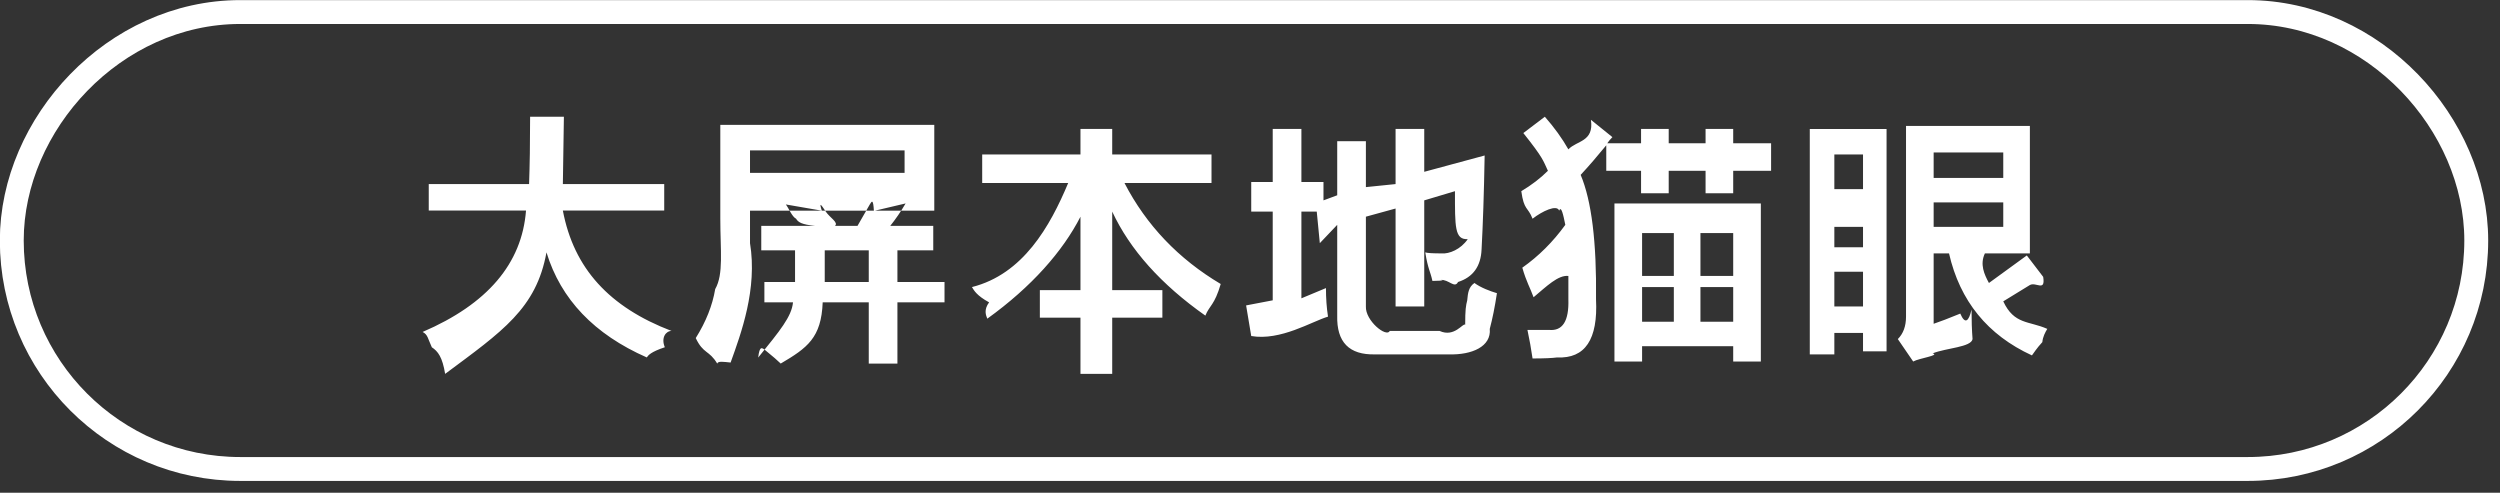 <svg 
 xmlns="http://www.w3.org/2000/svg"
 xmlns:xlink="http://www.w3.org/1999/xlink"
 width="153.195px" height="30.194px">
<rect width="100%" height="100%" fill="#333333" stroke="none"/>
<defs>
<linearGradient id="PSgrad_0" x1="0%" x2="0%" y1="100%" y2="0%">
  <stop offset="0%" stop-color="rgb(146,182,194)" stop-opacity="1" />
  <stop offset="100%" stop-color="rgb(255,255,255)" stop-opacity="1" />
</linearGradient>

</defs>
<path fill-rule="evenodd"  fill="rgb(255, 255, 255)"
 d="M124.199,15.653 L125.203,16.966 C125.35,17.91 124.764,17.258 124.387,17.466 C123.718,17.883 123.174,18.215 122.756,18.466 C123.425,19.90 124.325,19.653 125.454,20.153 C125.328,20.361 125.181,20.631 125.15,20.965 C124.805,21.340 124.638,21.611 124.513,21.778 C121.794,20.528 120.100,18.445 119.432,15.528 L118.490,15.528 L118.490,19.841 C118.867,19.716 119.410,19.507 120.122,19.216 C120.414,19.90 120.644,19.7 120.812,18.966 C120.812,19.633 120.832,20.236 120.874,20.778 C120.79,21.28 119.264,21.319 118.428,21.653 C118.9,21.778 117.612,21.944 117.236,22.153 L116.295,20.778 C116.629,20.444 116.797,19.987 116.797,19.403 L116.797,7.716 L124.387,7.716 L124.387,15.528 L121.63,15.528 C121.314,16.195 121.585,16.800 121.878,17.341 C122.672,16.757 123.446,16.195 124.199,15.653 ZM122.756,9.341 L118.490,9.341 L118.490,10.903 L122.756,10.903 L122.756,9.341 ZM122.756,13.903 L122.756,12.403 L118.490,12.403 L118.490,13.903 L122.756,13.903 ZM114.162,20.403 L112.405,20.403 L112.405,21.716 L110.900,21.716 L110.900,7.903 L115.605,7.903 L115.605,21.528 L114.162,21.528 L114.162,20.403 ZM114.162,9.465 L112.405,9.465 L112.405,11.591 L114.162,11.591 L114.162,9.465 ZM114.162,13.90 L112.405,13.90 L112.405,15.153 L114.162,15.153 L114.162,13.90 ZM114.162,16.653 L112.405,16.653 L112.405,18.778 L114.162,18.778 L114.162,16.653 ZM106.207,11.841 L104.514,11.841 L104.514,10.466 L102.255,10.466 L102.255,11.841 L100.561,11.841 L100.561,10.466 L98.429,10.466 L98.429,8.903 C97.884,9.570 97.362,10.174 96.860,10.716 C97.529,12.300 97.842,14.841 97.801,18.341 C97.927,20.799 97.132,21.986 95.417,21.903 C95.124,21.944 94.622,21.966 93.912,21.966 C93.827,21.382 93.724,20.799 93.598,20.216 C94.16,20.216 94.455,20.216 94.916,20.216 C95.752,20.299 96.149,19.675 96.107,18.341 C96.107,17.508 96.107,16.757 96.107,16.91 C95.480,16.840 94.768,17.549 93.974,18.215 C93.765,17.632 93.535,17.28 93.284,16.403 C94.288,15.695 95.166,14.820 95.919,13.778 C95.794,13.153 95.668,12.590 95.543,12.91 C95.41,12.507 94.497,12.945 93.912,13.403 C93.619,12.653 93.388,12.91 93.222,11.715 C93.849,11.340 94.392,10.925 94.853,10.466 C94.560,9.840 94.58,9.70 93.347,8.153 L94.665,7.153 C95.250,7.820 95.731,8.487 96.107,9.153 C96.609,8.612 97.69,8.7 97.488,7.341 L98.805,8.403 C98.680,8.528 98.575,8.653 98.491,8.778 L100.561,8.778 L100.561,7.90 L102.255,7.90 L102.255,8.778 L104.514,8.778 L104.514,7.90 L106.207,7.90 L106.207,8.778 L108.529,8.778 L108.529,10.466 L106.207,10.466 L106.207,11.841 ZM85.16,20.28 L88.216,20.28 C89.135,20.70 89.658,19.758 89.784,19.90 C89.784,18.966 89.825,18.737 89.909,18.403 C89.951,17.945 89.993,17.591 90.35,17.341 C90.746,17.632 91.310,17.841 91.729,17.966 C91.603,18.800 91.456,19.528 91.290,20.153 C91.39,21.236 90.201,21.757 88.780,21.716 L84.264,21.716 C82.674,21.757 81.900,20.965 81.942,19.341 L81.942,13.778 L80.876,14.90 L80.688,12.966 L79.747,12.966 L79.747,18.28 L81.252,17.653 C81.252,18.278 81.293,18.862 81.378,19.403 C80.39,19.695 78.471,20.90 76.673,20.591 L76.359,18.715 L77.990,18.403 L77.990,12.966 L76.673,12.966 L76.673,11.153 L77.990,11.153 L77.990,7.90 L79.747,7.90 L79.747,11.153 L81.1,11.153 L81.1,12.278 L81.942,11.966 L81.942,8.653 L83.699,8.653 L83.699,11.466 L85.518,11.28 L85.518,7.90 L87.275,7.90 L87.275,10.528 L90.976,9.528 C90.934,11.903 90.871,13.737 90.788,15.28 C90.746,16.320 90.264,16.987 89.345,17.28 C89.135,17.70 88.780,17.112 88.278,17.153 C88.69,17.195 87.902,17.215 87.776,17.215 C87.651,16.633 87.504,16.50 87.337,15.465 C87.463,15.508 87.797,15.528 88.341,15.528 C88.801,15.570 89.52,15.278 89.94,14.653 C89.135,14.70 89.157,13.90 89.157,11.715 L87.275,12.278 L87.275,18.778 L85.518,18.778 L85.518,12.778 L83.699,13.278 L83.699,18.778 C83.657,19.653 84.96,20.70 85.16,20.28 ZM73.862,19.341 C71.143,17.425 69.241,15.299 68.154,12.966 L68.154,17.778 L71.228,17.778 L71.228,19.466 L68.154,19.466 L68.154,22.91 L66.209,22.91 L66.209,19.466 L63.72,19.466 L63.72,17.778 L66.209,17.778 L66.209,13.28 C65.121,15.403 63.218,17.570 60.500,19.528 C60.416,19.320 60.270,18.987 60.61,18.528 C59.851,18.112 59.685,17.800 59.559,17.591 C62.69,16.8 64.34,13.882 65.456,11.215 L60.187,11.215 L60.187,9.465 L66.209,9.465 L66.209,7.90 L68.154,7.90 L68.154,9.465 L74.239,9.465 L74.239,11.215 L68.906,11.215 C70.244,13.799 72.210,15.862 74.803,17.403 C74.427,18.70 74.113,18.715 73.862,19.341 ZM54.992,22.28 L53.236,22.28 L53.236,18.528 L50.413,18.528 C50.329,20.70 49.472,21.319 47.841,22.278 C47.673,22.111 47.360,21.840 46.900,21.465 C46.690,21.299 46.544,21.174 46.461,21.91 C47.799,20.256 48.509,19.403 48.594,18.528 L46.84,18.528 L46.84,17.28 L48.719,17.28 L48.719,15.341 L46.649,15.341 L46.649,13.841 L49.95,13.841 C49.11,13.758 48.907,13.612 48.782,13.403 C48.531,13.28 48.321,12.737 48.154,12.528 L50.36,12.91 C50.162,12.300 50.350,12.590 50.601,12.966 C50.852,13.341 51.40,13.633 51.166,13.841 L52.546,13.841 C52.712,13.550 52.963,13.112 53.299,12.528 C53.424,12.320 53.507,12.175 53.550,12.91 L50.36,12.91 L45.959,12.91 L45.959,14.90 C46.42,17.715 45.415,20.424 44.77,22.216 C44.35,22.174 43.993,22.111 43.951,22.28 C43.449,21.444 43.10,21.7 42.634,20.716 C43.261,19.716 43.658,18.715 43.826,17.715 C44.35,16.800 44.139,15.362 44.139,13.403 L44.139,7.653 L57.251,7.653 L57.251,12.91 L53.612,12.91 L55.494,12.466 C55.201,12.966 54.887,13.424 54.553,13.841 L57.188,13.841 L57.188,15.341 L54.992,15.341 L54.992,17.28 L57.878,17.28 L57.878,18.528 L54.992,18.528 L54.992,22.28 ZM53.236,15.341 L50.538,15.341 L50.538,17.28 L53.236,17.28 L53.236,15.341 ZM55.431,10.591 L55.431,9.216 L45.959,9.216 L45.959,10.591 L55.431,10.591 ZM40.74,21.278 C39.865,21.569 39.719,21.778 39.635,21.903 C36.414,20.486 34.366,18.341 33.487,15.465 C32.860,18.91 30.790,20.299 27.277,22.91 C27.109,21.882 26.838,21.528 26.461,21.28 C26.210,20.736 26.22,20.507 25.897,20.341 C29.870,18.633 31.982,16.153 32.233,12.903 L26.273,12.903 L26.273,11.28 L32.421,11.28 C32.462,10.112 32.484,8.820 32.484,7.153 L34.554,7.153 L34.491,11.28 L40.702,11.28 L40.702,12.903 L34.491,12.903 C35.160,16.445 37.335,18.820 41.15,20.28 C40.806,20.278 40.492,20.694 40.74,21.278 ZM107.901,22.153 L106.207,22.153 L106.207,21.216 L100.624,21.216 L100.624,22.153 L98.930,22.153 L98.930,12.466 L107.901,12.466 L107.901,22.153 ZM102.569,14.28 L100.624,14.28 L100.624,16.91 L102.569,16.91 L102.569,14.28 ZM102.569,17.591 L100.624,17.591 L100.624,19.716 L102.569,19.716 L102.569,17.591 ZM106.207,14.28 L104.200,14.28 L104.200,16.91 L106.207,16.91 L106.207,14.28 ZM106.207,17.591 L104.200,17.591 L104.200,19.716 L106.207,19.716 L106.207,17.591 Z"/>
<path fill-rule="evenodd"  stroke="rgb(255, 255, 255)" stroke-width="1.463px" stroke-linecap="butt" stroke-linejoin="miter" fill="none"
 d="M14.722,0.738 L137.740,0.738 C145.472,0.738 151.740,7.6 151.740,14.737 C151.740,22.470 145.472,28.738 137.740,28.738 L14.722,28.738 C6.990,28.738 0.722,22.470 0.722,14.737 C0.722,7.6 6.990,0.738 14.722,0.738 Z"/>
</svg>

